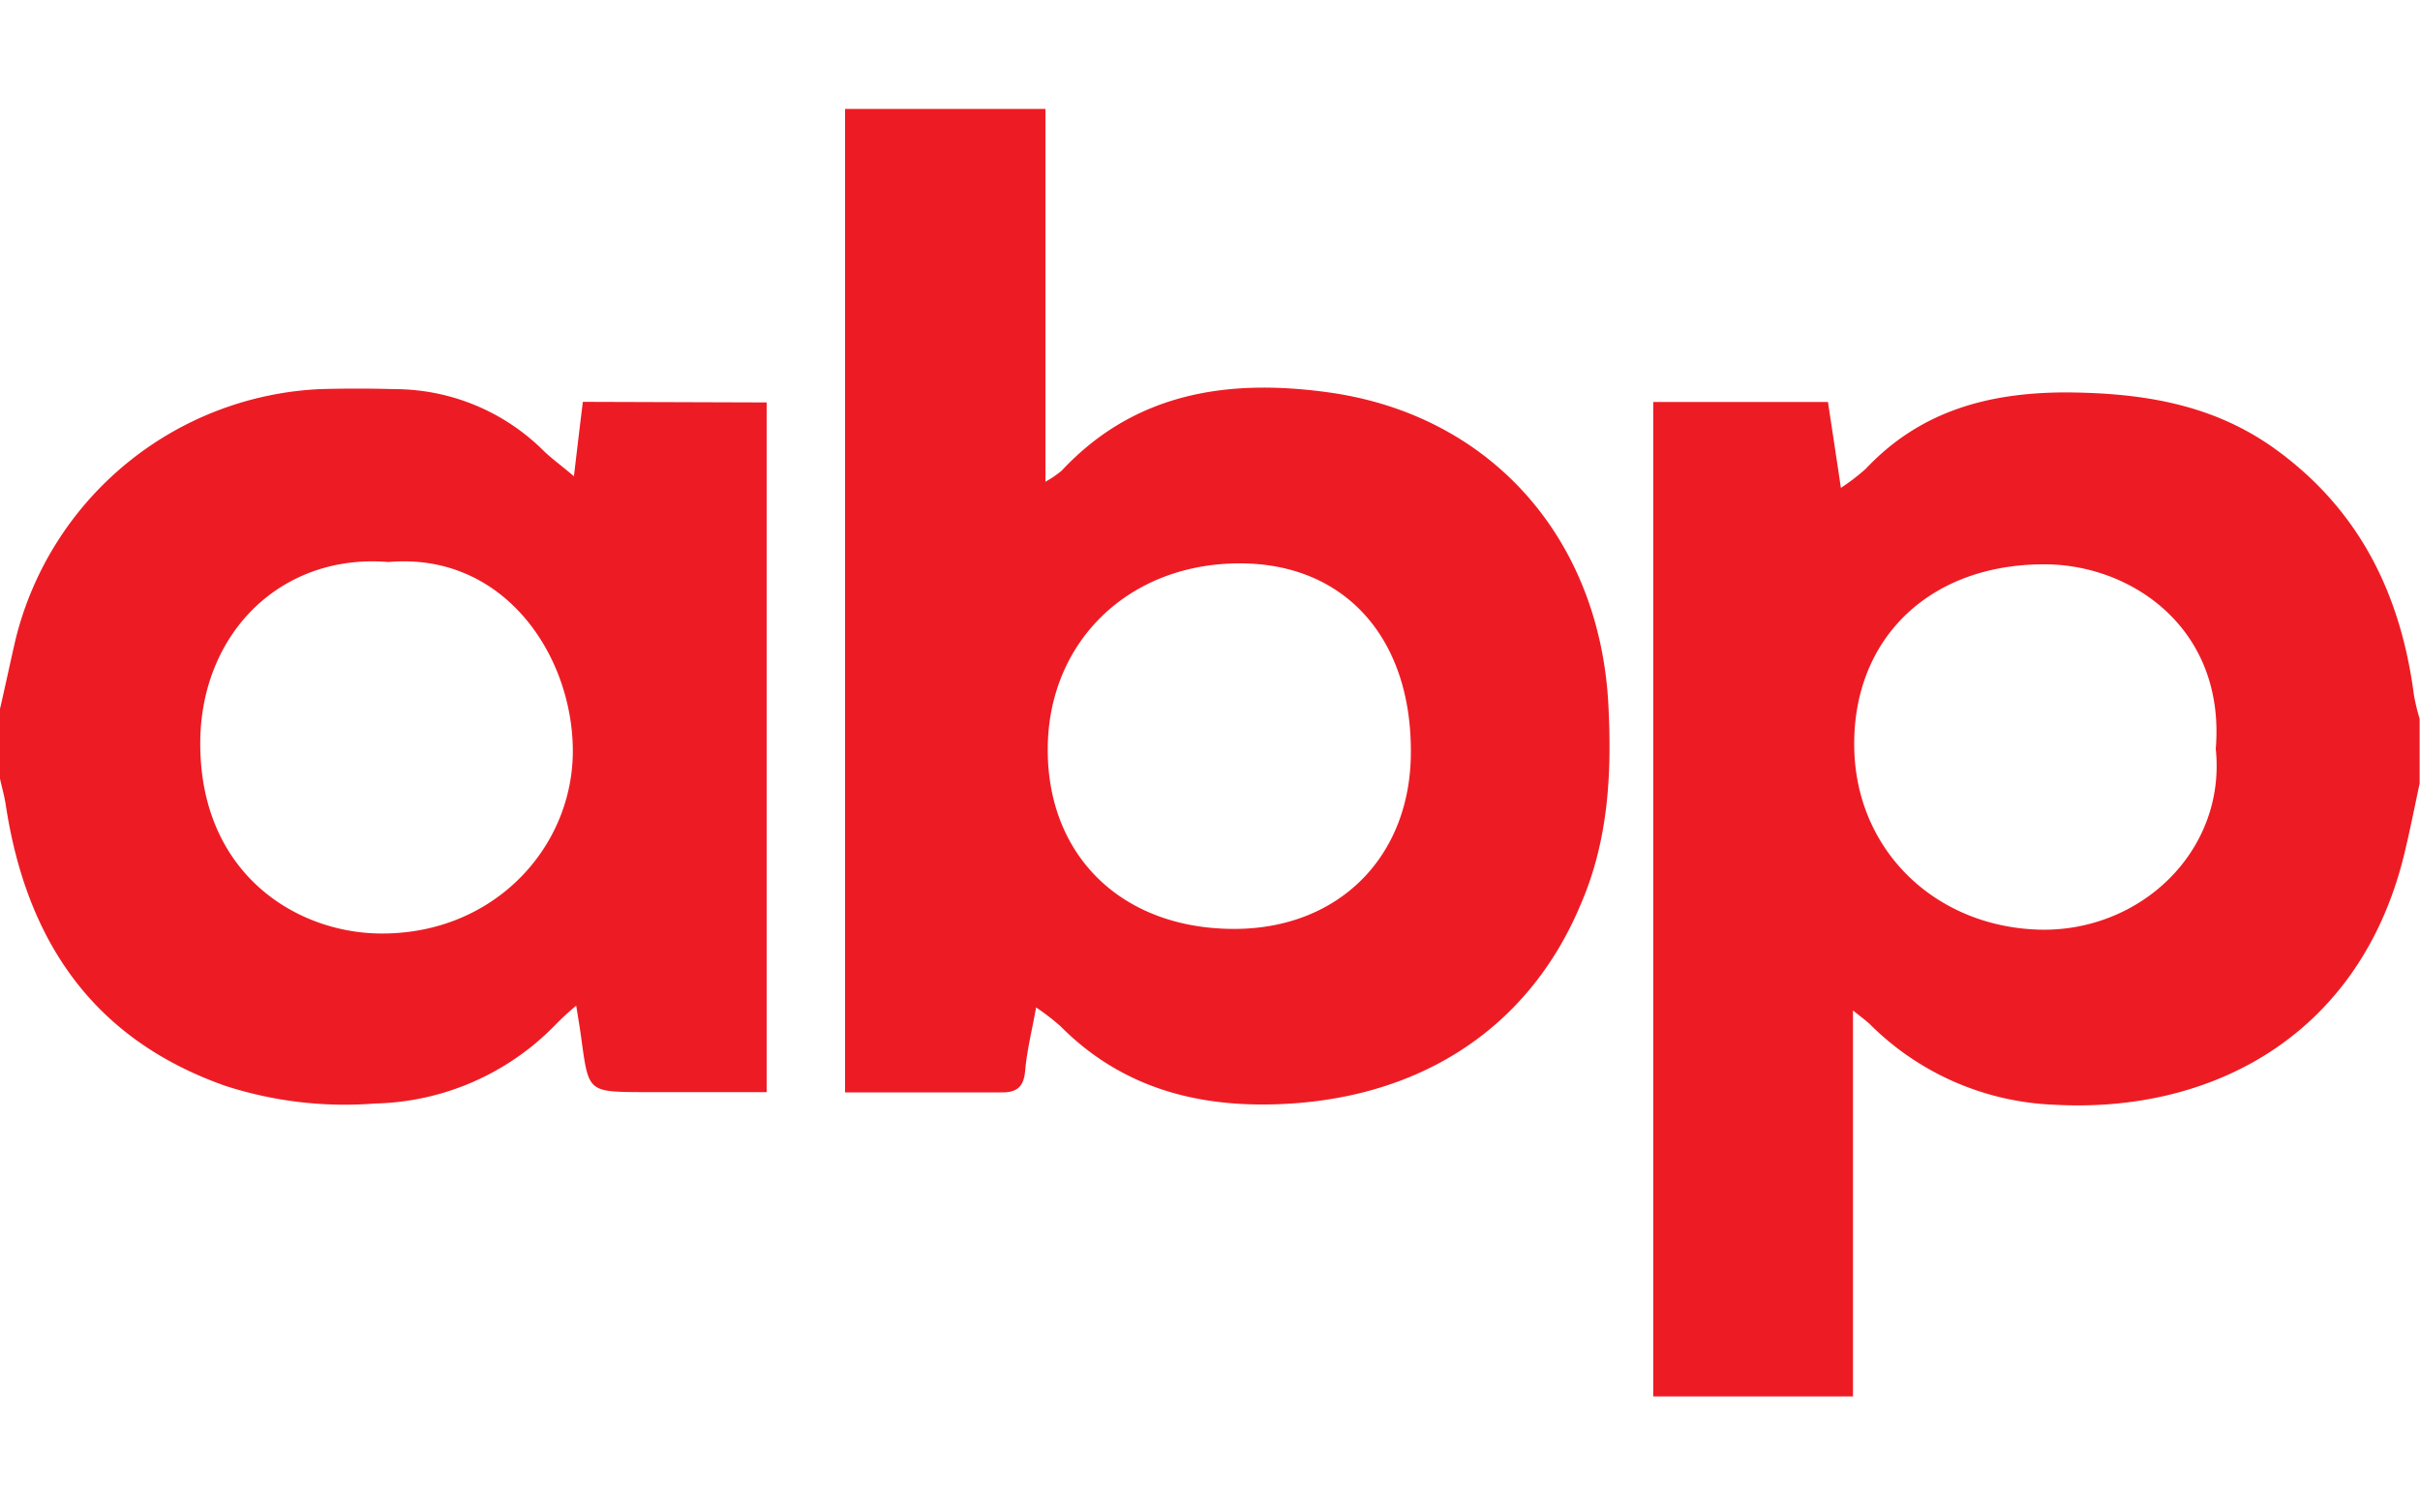<svg xmlns="http://www.w3.org/2000/svg" id="Layer_1" data-name="Layer 1" viewBox="0 0 200 125"><defs><style>.cls-1{fill:#ed1c24;fill-rule:evenodd;}</style></defs><path class="cls-1" d="M199.5,57.45c-1.08-8.26-4.44-15.21-11.34-20.25-5.21-3.81-11.08-4.72-17.35-4.77-6.43,0-12.09,1.51-16.61,6.31a17.24,17.24,0,0,1-2.06,1.58c-.39-2.64-.73-4.86-1.07-7.1H136.63v82.19h16.51V83.51c.76.61,1.14.88,1.46,1.2a22.8,22.8,0,0,0,15.16,6.59c13,.73,25.21-5.68,28.9-20.55.49-2,.88-4,1.31-6V59.4A16.75,16.75,0,0,1,199.5,57.45Zm-31,19.38c-8.66-.26-15.27-6.68-15.26-15.35,0-8.87,6.37-14.88,15.76-14.84,7.1,0,14.94,5.26,14.12,15.25C184,70.32,176.89,77.07,168.49,76.83Z"></path><path class="cls-1" d="M132.93,58.36c-.68-13.86-9.74-24.1-23.19-25.94-8.23-1.13-15.95,0-22,6.48a8.15,8.15,0,0,1-1.34.91V9H69.84V90.28c4.59,0,8.79,0,13,0,1.3,0,1.78-.55,1.89-1.84.14-1.61.54-3.21.9-5.18a19.89,19.89,0,0,1,2,1.54c4.7,4.74,10.5,6.54,17,6.48,12.29-.12,21.63-6.08,26-16.52C132.92,69.48,133.21,64,132.93,58.36ZM102,76.77c-9.25,0-15.44-6-15.41-14.87s6.69-15.35,15.89-15.34c8.6,0,14.13,6.09,14.12,15.52C116.63,70.77,110.66,76.77,102,76.77Z"></path><path class="cls-1" d="M48.17,33.21c-.25,2-.47,3.89-.74,6.15-1-.86-1.85-1.46-2.55-2.15A17.49,17.49,0,0,0,32.6,32.16c-2.06-.06-4.13-.06-6.19,0A27.23,27.23,0,0,0,1.3,52.79C.85,54.71.45,56.65,0,58.58v5.78c.16.73.37,1.45.48,2.19C2.18,77.7,7.64,85.87,18.62,89.74A32.07,32.07,0,0,0,31,91.2,21.43,21.43,0,0,0,45.8,84.8c.49-.5,1-1,1.82-1.69.2,1.25.33,2,.44,2.85.58,4.25.57,4.27,4.88,4.3,3.48,0,7,0,10.42,0v-57ZM31.55,77.15c-7,0-15-4.9-15-15.7,0-9.1,6.68-15.74,15.56-15C41.54,45.62,47.25,54,47.34,61.9,47.43,69.94,40.9,77.17,31.55,77.15Z"></path></svg>